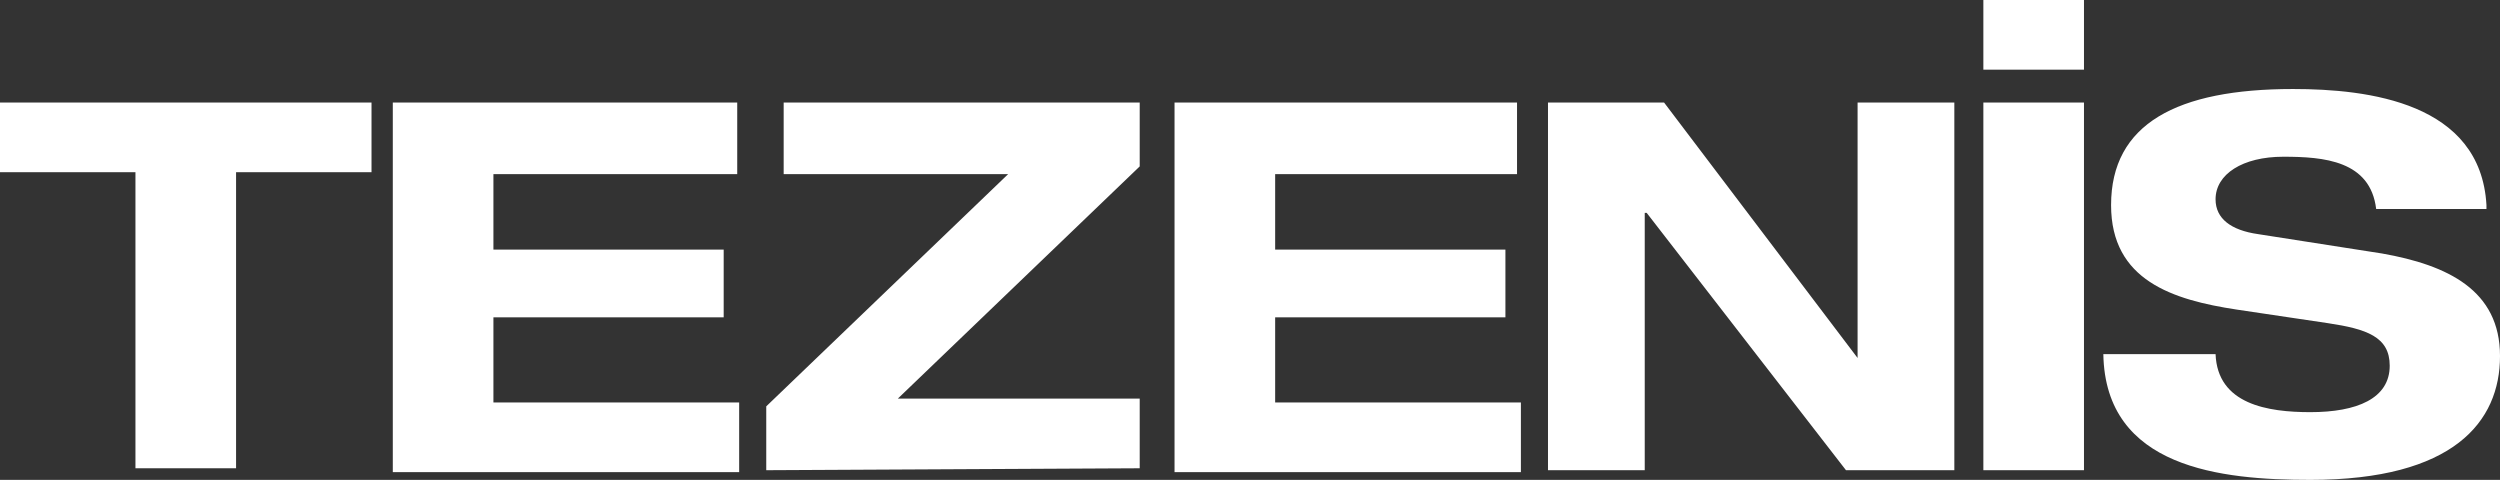 <?xml version="1.0" encoding="utf-8"?>
<!-- Generator: Adobe Illustrator 24.0.3, SVG Export Plug-In . SVG Version: 6.00 Build 0)  -->
<svg version="1.1" id="Livello_1" xmlns="http://www.w3.org/2000/svg" xmlns:xlink="http://www.w3.org/1999/xlink" x="0px" y="0px"
	 viewBox="0 0 129.2 24.8" style="enable-background:new 0 0 129.2 24.8;" xml:space="preserve">
<rect x="0" y="0" width="129.2" height="24.8" fill="#333333" stroke="none"/>
<style type="text/css">
	.st0{fill:#FFFFFF;}
</style>
<title>Risorsa 8</title>
<g id="Livello_2_1_">
	<g id="Livello_1-2">
		<path class="st0" d="M102.5,3.6V0h5.2v3.6H102.5z M102.5,24.3v-19h5.2v19H102.5z M128.5,10.8h-5.7c-0.3-2.5-2.7-2.7-4.8-2.7
			s-3.5,0.9-3.5,2.2c0,1,0.8,1.6,2.2,1.8l6.4,1c3.4,0.6,6.1,1.9,6.1,5.3s-2.4,6.4-9.8,6.4c-4.6,0-10.6-0.6-10.7-6.5h5.8
			c0.1,2.6,2.7,3,4.9,3c2.4,0,4.1-0.7,4.1-2.4c0-1.5-1.2-1.9-3.2-2.2l-4.7-0.7c-3.3-0.5-6.5-1.5-6.5-5.4c0-4.2,3.4-6,9.4-6
			c3.9,0,9.7,0.7,10,6L128.5,10.8z M7,24.3V8.9H0V5.3h19.2v3.6h-7v15.3H7z M20.3,24.3v-19h17.8v3.7H25.5v3.9h11.9v3.5H25.5v4.4h12.7
			v3.6H20.3z M39.6,24.3V21L52.1,9H40.5V5.3h18.4v3.3l-12.5,12h12.5v3.6L39.6,24.3z M60.7,24.3v-19h17.7v3.7H65.9v3.9h11.9v3.5H65.9
			v4.4h12.7v3.6H60.7z M96,18.5V5.3h5v19h-5.6L85.1,11h-0.1v13.3h-5v-19h6L96,18.5L96,18.5z"/>
	</g>
</g>
</svg>
